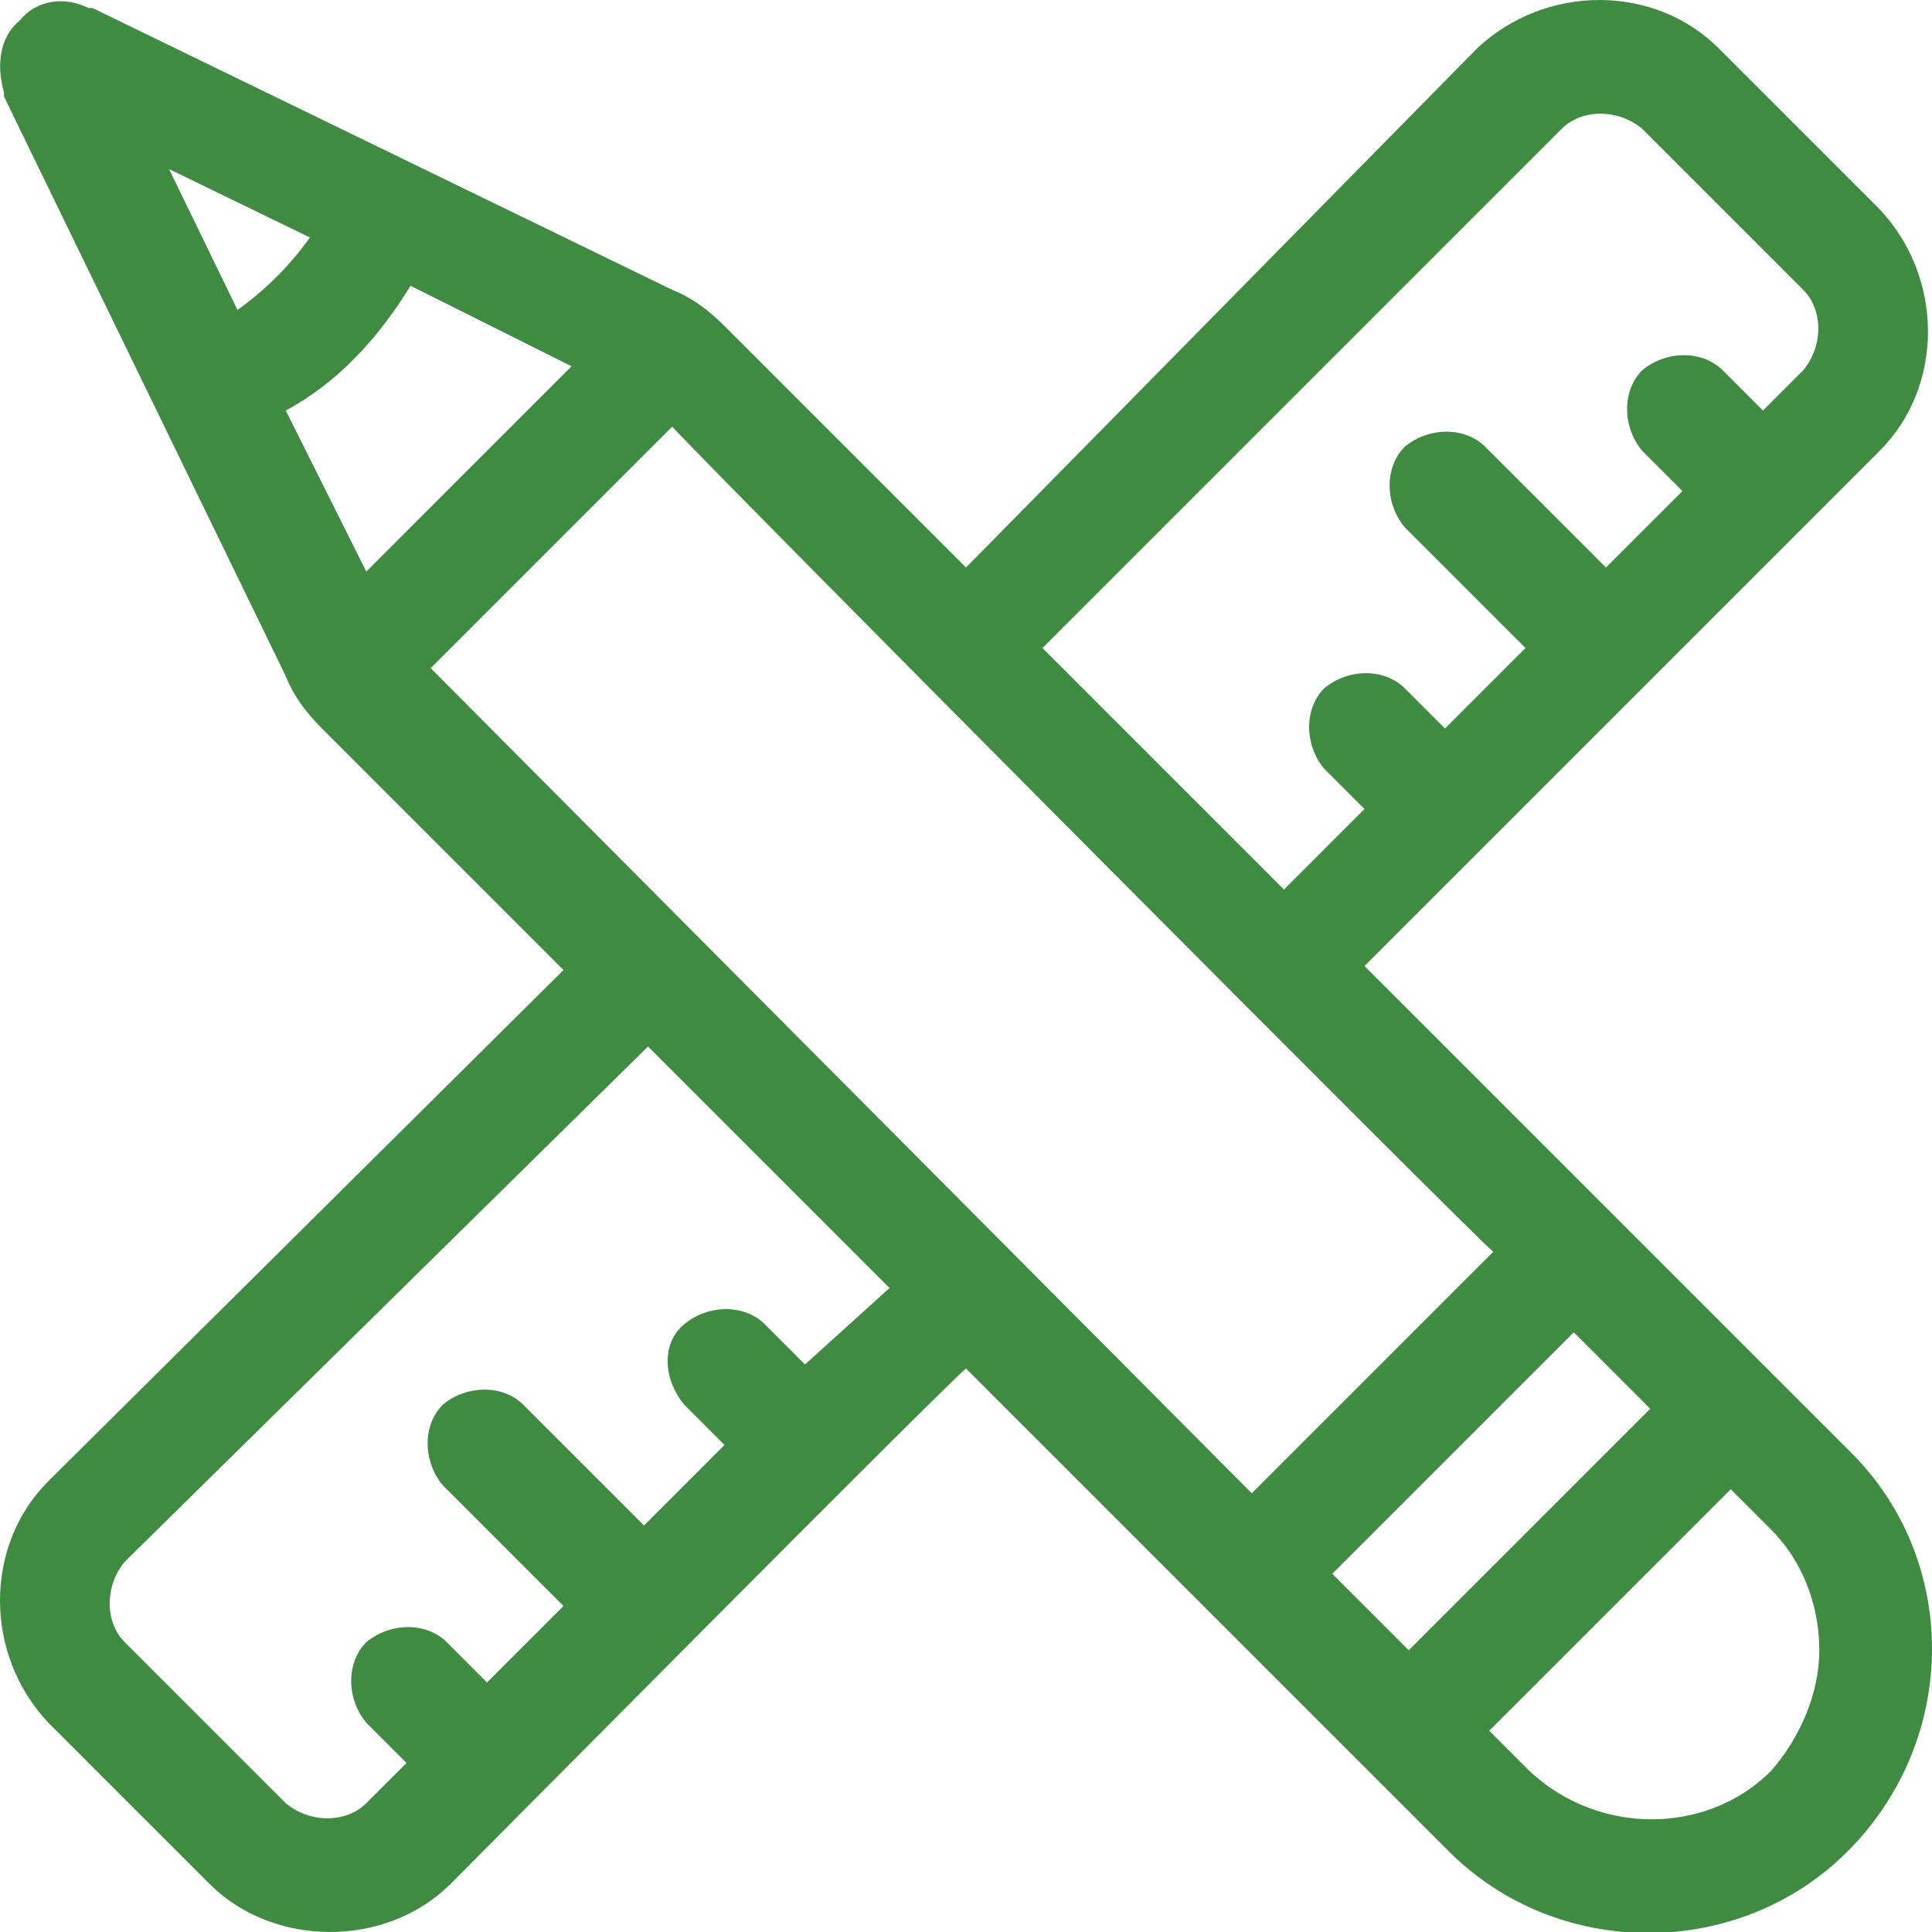 <?xml version="1.0" encoding="utf-8"?>
<!-- Generator: Adobe Illustrator 27.9.1, SVG Export Plug-In . SVG Version: 6.00 Build 0)  -->
<svg version="1.1" id="Camada_1" xmlns="http://www.w3.org/2000/svg" xmlns:xlink="http://www.w3.org/1999/xlink" x="0px" y="0px"
	 viewBox="0 0 48 48" style="enable-background:new 0 0 48 48;" xml:space="preserve">
<style type="text/css">
	.st0{fill:#3F8B42;}
</style>
<path class="st0" d="M45.9,36c-0.5-0.5-11.4-11.4-12-12c0.1-0.1,12.7-12.7,12.8-12.8c1.6-1.6,1.6-4.3,0-6l-4-4c-1.6-1.6-4.3-1.6-6,0
	L24,14.1l-6-6c-0.4-0.4-0.8-0.7-1.3-0.9l-14.4-7c0,0,0,0-0.1,0C1.6-0.1,0.9,0,0.5,0.5C0,0.9-0.1,1.6,0.1,2.3c0,0,0,0,0,0.1l7,14.4
	c0.2,0.5,0.5,0.9,0.9,1.3l6,6L1.2,36.8c-1.6,1.6-1.6,4.3,0,6l4,4C6,47.6,7.1,48,8.2,48c1.1,0,2.2-0.4,3-1.2
	C11.6,46.4,23.6,34.3,24,34c0.6,0.6,11.4,11.4,12,12c2.7,2.7,7.2,2.7,9.9,0C48.7,43.2,48.7,38.7,45.9,36z M38.8,3.2
	c0.5-0.5,1.4-0.5,2,0l4,4c0.5,0.5,0.5,1.4,0,2l-1,1l-1-1c-0.5-0.5-1.4-0.5-2,0c-0.5,0.5-0.5,1.4,0,2l1,1l-1.9,1.9l-3-3
	c-0.5-0.5-1.4-0.5-2,0c-0.5,0.5-0.5,1.4,0,2l3,3l-2,2l-1-1c-0.5-0.5-1.4-0.5-2,0c-0.5,0.5-0.5,1.4,0,2l1,1l-2,2l-6-6L38.8,3.2z
	 M5.9,7.7L4.2,4.2l3.5,1.7C7.2,6.6,6.6,7.2,5.9,7.7z M7.1,10.2c1.3-0.7,2.3-1.8,3.1-3.1l4,2l-5.1,5.1L7.1,10.2z M20,33.9l-1-1
	c-0.5-0.5-1.4-0.5-2,0s-0.5,1.4,0,2l1,1l-2,2l-3-3c-0.5-0.5-1.4-0.5-2,0c-0.5,0.5-0.5,1.4,0,2l3,3l-1.9,1.9l-1-1
	c-0.5-0.5-1.4-0.5-2,0c-0.5,0.5-0.5,1.4,0,2l1,1l-1,1c-0.5,0.5-1.4,0.5-2,0l-4-4c-0.5-0.5-0.5-1.4,0-2L16.1,26l6,6L20,33.9z
	 M10.7,16.6l6-6C18,12,36.8,30.9,37.1,31.1l-6,6L10.7,16.6z M35,41l-1.9-1.9l6-6L41,35L35,41z M44,44c-1.6,1.6-4.3,1.6-6,0l-1-1l6-6
	l1,1c0.8,0.8,1.2,1.9,1.2,3C45.2,42.1,44.7,43.2,44,44z"/>
</svg>
